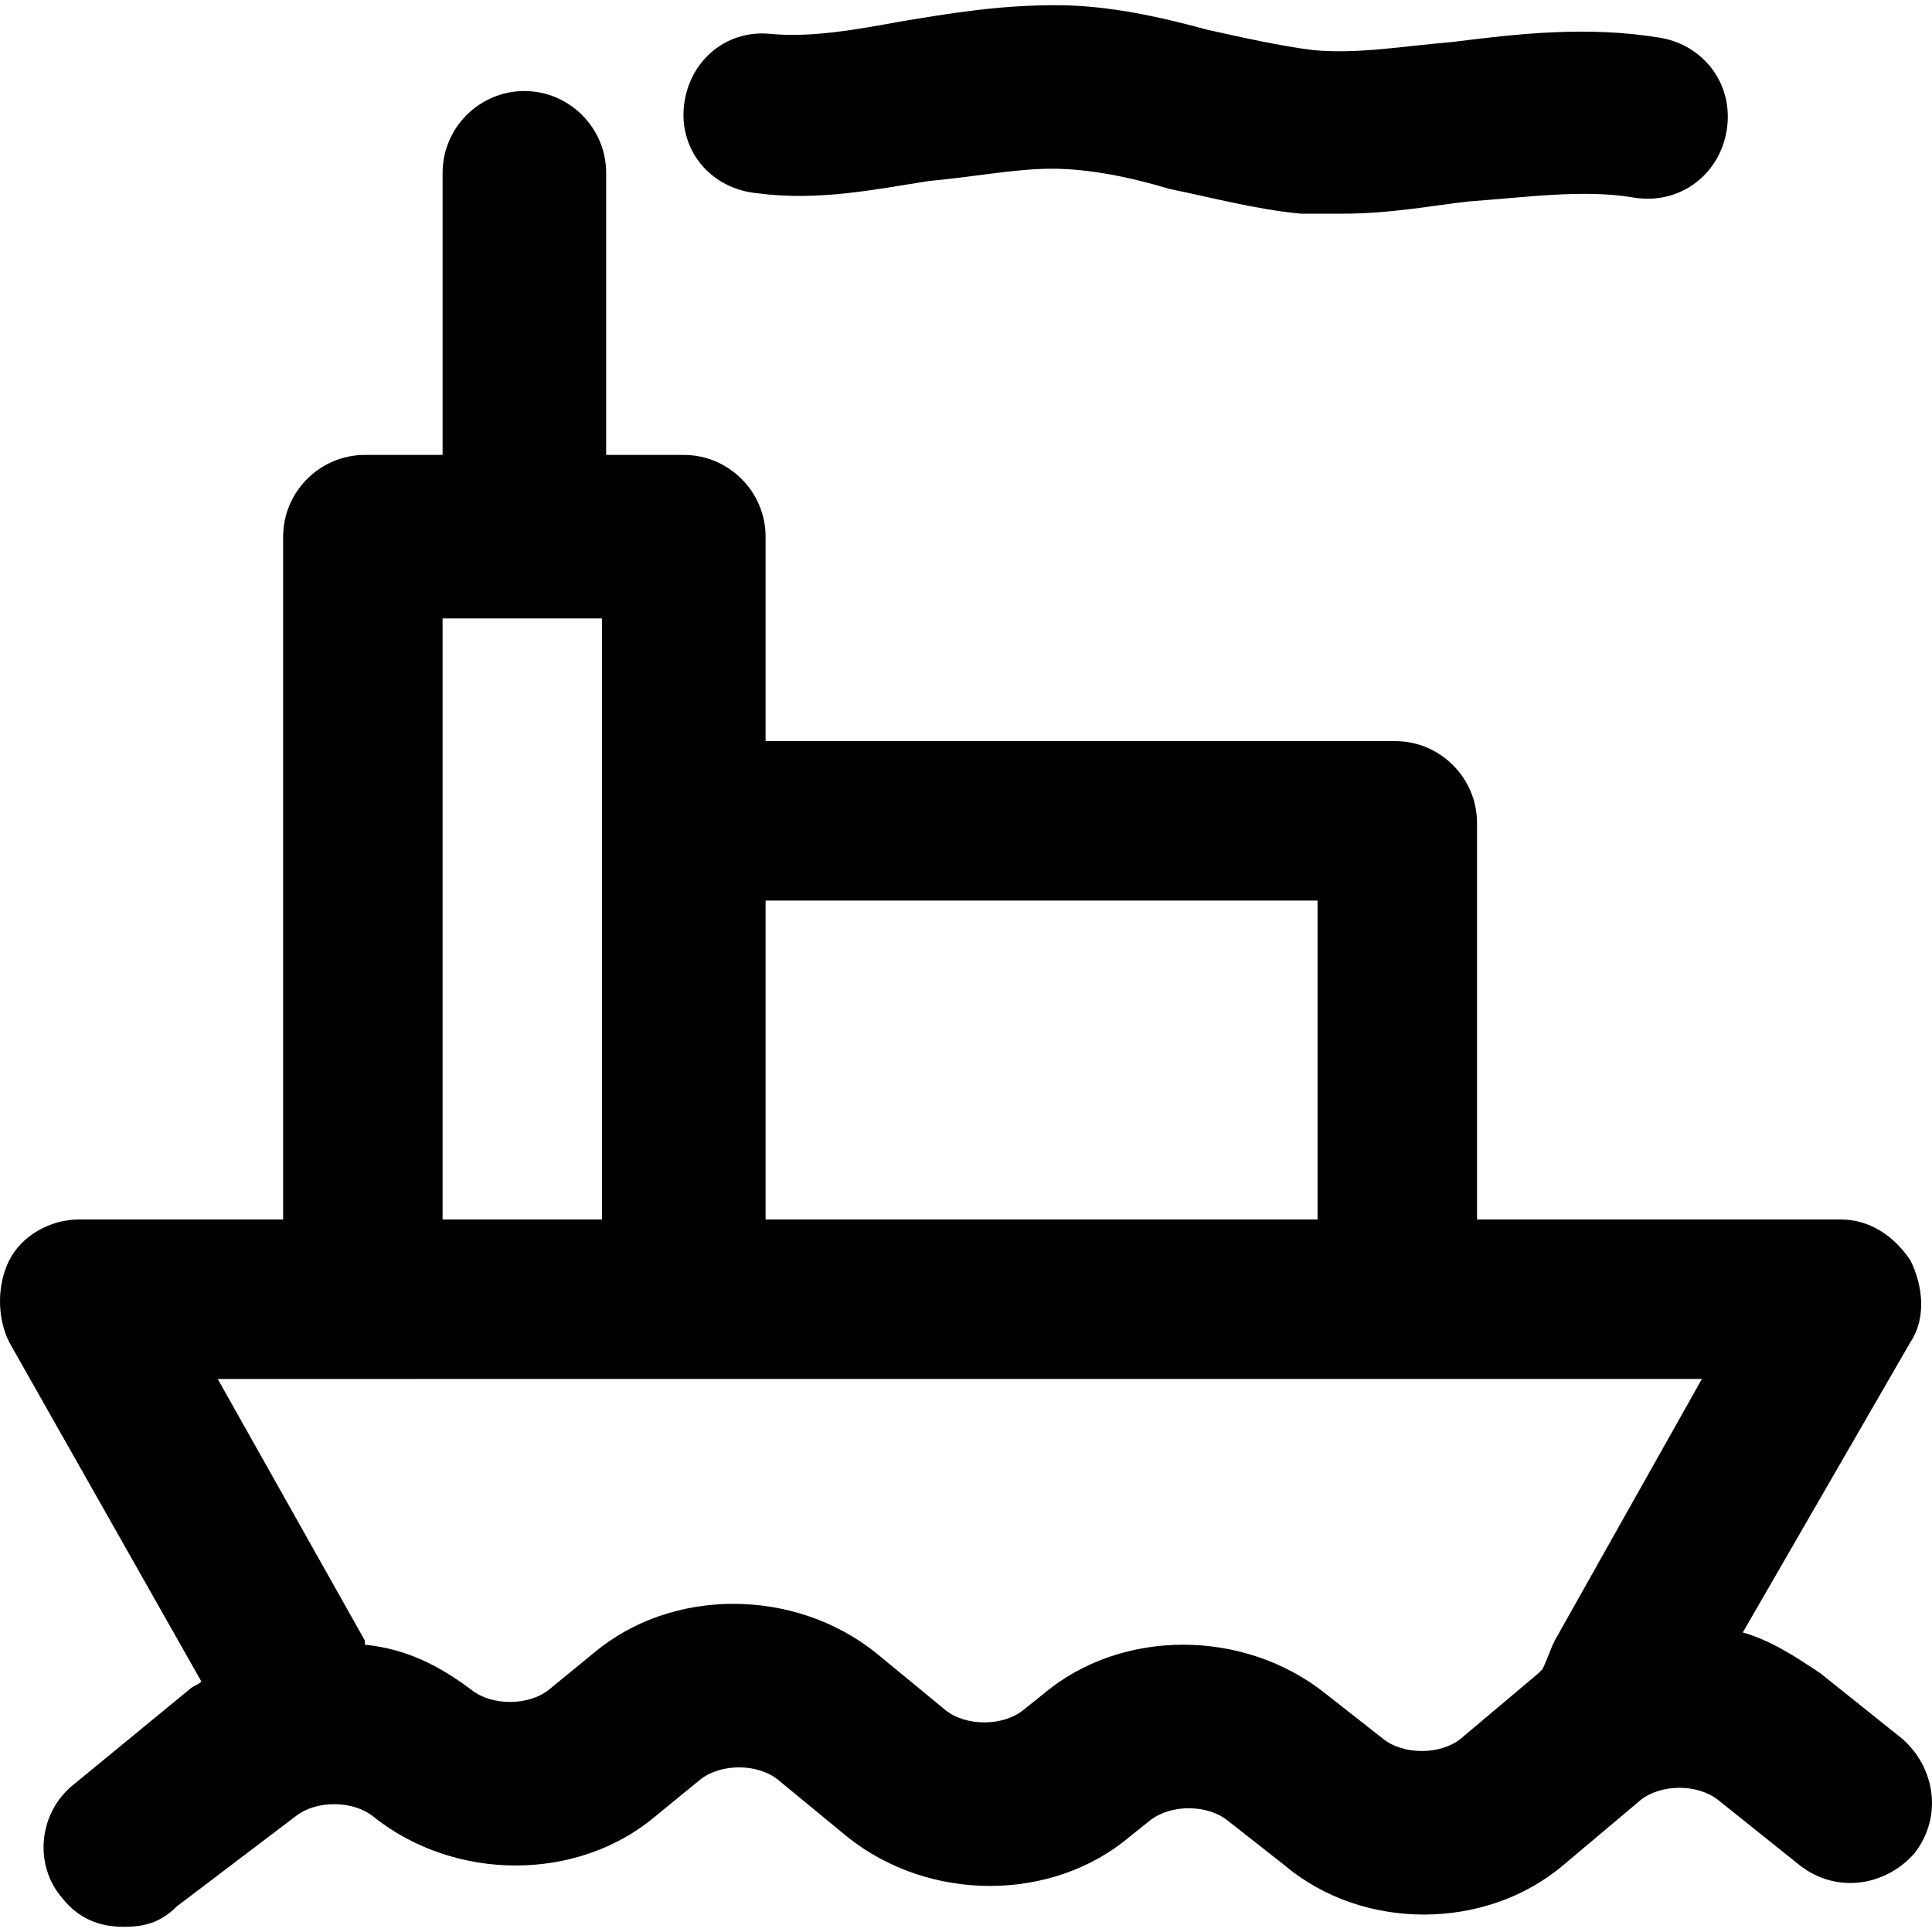 <?xml version="1.0" encoding="iso-8859-1"?>
<!-- Generator: Adobe Illustrator 19.0.0, SVG Export Plug-In . SVG Version: 6.00 Build 0)  -->
<svg version="1.1" id="Layer_1" xmlns="http://www.w3.org/2000/svg" xmlns:xlink="http://www.w3.org/1999/xlink" x="0px" y="0px"
	 viewBox="0 0 504.031 504.031" style="enable-background:new 0 0 504.031 504.031;" xml:space="preserve">
<g>
	<g>
		<path d="M496.266,453.615l-21.333-17.067c-6.4-4.267-12.8-8.533-20.267-10.667l43.733-75.733c4.267-6.4,3.2-14.933,0-21.333
			c-4.267-6.4-10.667-10.667-18.133-10.667h-94.933V214.682c0-11.733-9.6-21.333-21.333-21.333H199.733v-53.333
			c0-11.733-9.6-21.333-21.333-21.333h-20.267v-73.6c0-11.733-9.6-21.333-21.333-21.333s-21.333,9.6-21.333,21.333v73.6H95.2
			c-11.733,0-21.333,9.6-21.333,21.333v178.133H20.533c-7.467,0-14.933,4.267-18.133,10.667c-3.2,6.4-3.2,14.933,0,21.333
			l50.133,88.533c-1.067,1.067-2.133,1.067-3.2,2.133l-29.867,24.533c-9.6,7.467-10.667,21.333-3.2,29.867
			c4.267,5.333,9.6,7.467,16,7.467c5.333,0,9.6-1.067,13.867-5.333l30.933-23.467c5.333-4.267,14.933-4.267,20.267,0
			c21.333,17.067,53.333,17.067,73.6,0l11.733-9.6c5.333-4.267,14.933-4.267,20.267,0l18.133,14.933
			c21.333,17.067,53.333,17.067,73.6,0l5.333-4.267c5.333-4.267,14.933-4.267,20.267,0l14.933,11.733
			c20.267,17.067,52.267,17.067,72.533,0L428,469.615c5.333-4.267,14.933-4.267,20.267,0l21.333,17.067
			c9.6,7.467,22.4,5.333,29.867-3.2C506.933,473.882,504.8,461.082,496.266,453.615z M199.733,234.949h144v83.2h-144V234.949z
			 M115.466,161.349h41.6v156.8h-41.6V161.349z M405.6,428.015c-1.067,2.133-2.133,5.333-3.2,7.467l-1.067,1.067l-20.267,17.067
			c-5.333,4.267-14.933,4.267-20.267,0l-14.933-11.733c-21.333-17.067-53.333-17.067-73.6,0l-5.333,4.267
			c-5.333,4.267-14.933,4.267-20.267,0l-18.133-14.933c-21.333-17.067-53.333-17.067-73.6,0l-11.733,9.6
			c-5.333,4.267-14.933,4.267-20.267,0c-8.533-6.4-17.067-10.667-27.733-11.733v-1.067l-38.4-68.267H444L405.6,428.015z"/>
	</g>
</g>
<g>
	<g>
		<path d="M433.333,9.883c-19.2-3.2-37.333-1.067-54.4,1.067c-12.8,1.067-24.533,3.2-36.267,2.133
			c-8.533-1.067-18.133-3.2-27.733-5.333c-11.733-3.2-25.6-6.4-39.467-6.4c-14.933,0-27.733,2.133-40.533,4.267
			c-11.733,2.133-23.467,4.267-34.133,3.2c-11.733-1.067-21.333,7.467-22.4,19.2c-1.066,11.733,7.467,21.333,19.2,22.4
			c16,2.133,30.933-1.067,44.8-3.2c11.733-1.067,22.4-3.2,32-3.2c9.6,0,20.267,2.133,30.933,5.333
			c10.667,2.133,22.4,5.333,34.133,6.4c4.267,0,7.467,0,10.667,0c12.8,0,23.467-2.133,33.067-3.2
			c14.933-1.067,29.867-3.2,42.667-1.067c11.733,2.133,22.4-5.333,24.533-17.067C452.533,22.682,445.067,12.016,433.333,9.883z"/>
	</g>
</g>
<g>
</g>
<g>
</g>
<g>
</g>
<g>
</g>
<g>
</g>
<g>
</g>
<g>
</g>
<g>
</g>
<g>
</g>
<g>
</g>
<g>
</g>
<g>
</g>
<g>
</g>
<g>
</g>
<g>
</g>
</svg>

